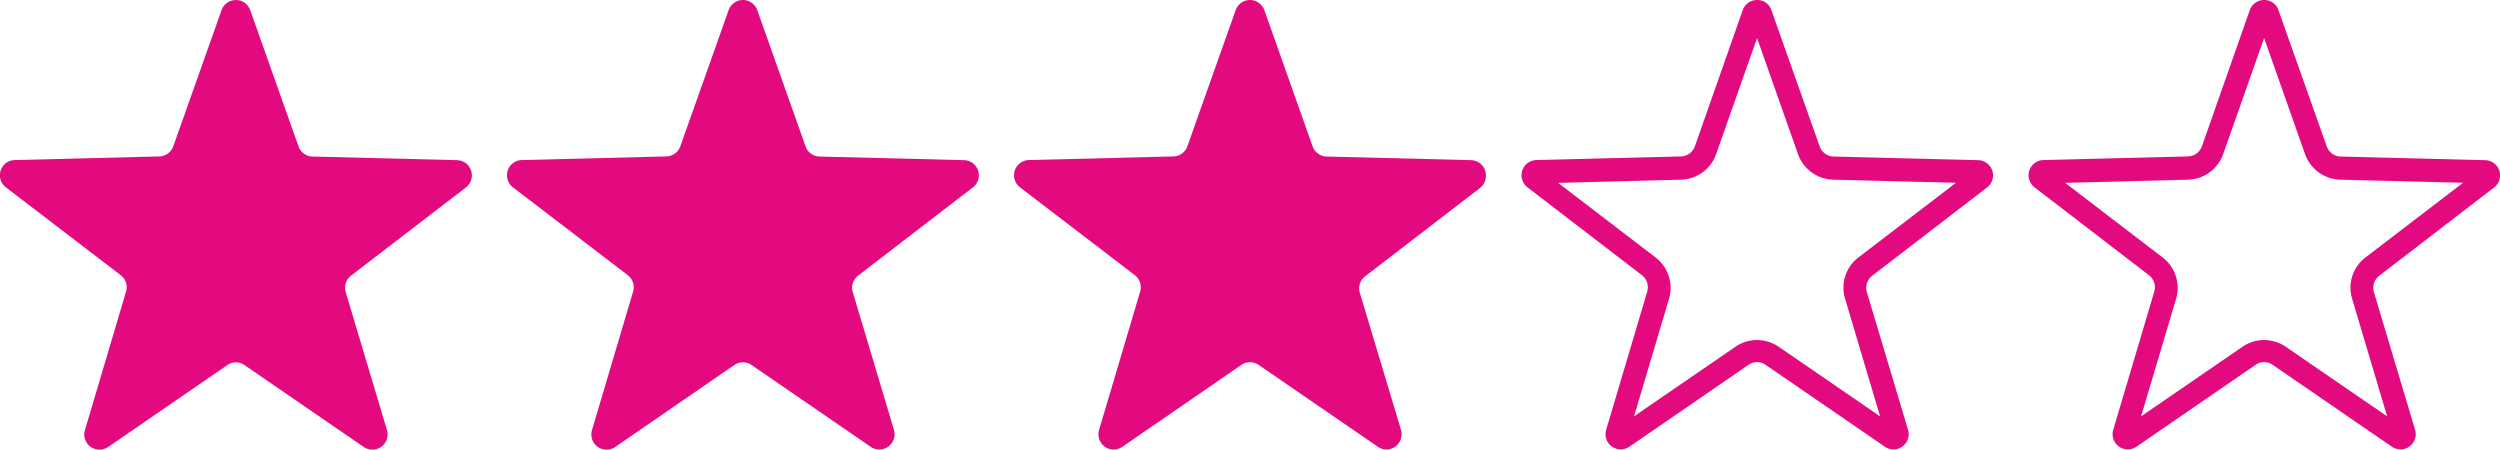 <svg id="レイヤー_1" data-name="レイヤー 1" xmlns="http://www.w3.org/2000/svg" viewBox="0 0 226.8 40.79"><defs><style>.cls-1{fill:#e30a7f;}</style></defs><g id="グループ_642" data-name="グループ 642"><path id="パス_955" data-name="パス 955" class="cls-1" d="M20.1.92a1.38,1.38,0,0,1,2.6,0l4.38,12.36a1.38,1.38,0,0,0,1.26.92l13.12.33a1.38,1.38,0,0,1,.8,2.48L31.85,25a1.38,1.38,0,0,0-.49,1.49L35.1,39A1.38,1.38,0,0,1,33,40.55L22.18,33.12a1.35,1.35,0,0,0-1.56,0L9.81,40.55A1.38,1.38,0,0,1,7.71,39l3.73-12.56A1.39,1.39,0,0,0,11,25L.54,17a1.38,1.38,0,0,1,.8-2.48l13.12-.33a1.38,1.38,0,0,0,1.26-.92Z"/><path id="パス_955-2" data-name="パス 955" class="cls-1" d="M66.1.92A1.38,1.38,0,0,1,67.86.08a1.4,1.4,0,0,1,.84.84l4.38,12.36a1.38,1.38,0,0,0,1.26.92l13.12.33A1.38,1.38,0,0,1,88.8,16,1.4,1.4,0,0,1,88.26,17L77.85,25a1.38,1.38,0,0,0-.49,1.49L81.1,39a1.39,1.39,0,0,1-.93,1.72A1.35,1.35,0,0,1,79,40.54L68.18,33.11a1.39,1.39,0,0,0-1.56,0L55.81,40.55A1.38,1.38,0,0,1,53.71,39l3.73-12.56A1.39,1.39,0,0,0,57,25L46.54,17a1.38,1.38,0,0,1,.8-2.48l13.12-.33a1.38,1.38,0,0,0,1.26-.92Z"/><path id="パス_955-3" data-name="パス 955" class="cls-1" d="M112.1.92a1.38,1.38,0,0,1,1.76-.84,1.4,1.4,0,0,1,.84.84l4.38,12.36a1.38,1.38,0,0,0,1.26.92l13.12.33A1.38,1.38,0,0,1,134.8,16a1.4,1.4,0,0,1-.54,1.06l-10.41,8a1.38,1.38,0,0,0-.49,1.49L127.1,39a1.39,1.39,0,0,1-.93,1.72,1.35,1.35,0,0,1-1.17-.19l-10.82-7.43a1.39,1.39,0,0,0-1.56,0l-10.81,7.44A1.38,1.38,0,0,1,99.71,39l3.73-12.56A1.39,1.39,0,0,0,103,25L92.54,17a1.38,1.38,0,0,1,.8-2.48l13.12-.33a1.38,1.38,0,0,0,1.26-.92Z"/><path id="多角形_31-3" data-name="多角形 31-3" class="cls-1" d="M159.4,3.45,155.68,14a3.48,3.48,0,0,1-3.17,2.3l-11.16.29,8.86,6.78a3.47,3.47,0,0,1,1.21,3.72l-3.18,10.68,9.21-6.32a3.47,3.47,0,0,1,3.9,0l9.21,6.32-3.18-10.69a3.44,3.44,0,0,1,1.21-3.72l8.86-6.78-11.16-.28a3.49,3.49,0,0,1-3.17-2.3L159.4,3.45m0-3.45a1.34,1.34,0,0,1,1.3.92l4.38,12.36a1.38,1.38,0,0,0,1.26.92l13.12.33a1.38,1.38,0,0,1,.8,2.48l-10.41,8a1.38,1.38,0,0,0-.49,1.49L173.1,39a1.38,1.38,0,0,1-2.1,1.53l-10.82-7.43a1.35,1.35,0,0,0-1.56,0l-10.81,7.43a1.38,1.38,0,0,1-2.1-1.53l3.73-12.56A1.39,1.39,0,0,0,149,25l-10.42-8a1.38,1.38,0,0,1,.8-2.48l13.12-.33a1.38,1.38,0,0,0,1.26-.92L158.1.92A1.37,1.37,0,0,1,159.4,0Z"/><path id="多角形_31-4" data-name="多角形 31-4" class="cls-1" d="M205.4,3.45,201.68,14a3.48,3.48,0,0,1-3.17,2.3l-11.16.29,8.86,6.78a3.47,3.47,0,0,1,1.21,3.72l-3.18,10.68,9.21-6.32a3.47,3.47,0,0,1,3.9,0l9.21,6.32-3.18-10.69a3.44,3.44,0,0,1,1.21-3.72l8.86-6.78-11.16-.28a3.49,3.49,0,0,1-3.17-2.3L205.4,3.45m0-3.45a1.34,1.34,0,0,1,1.3.92l4.38,12.36a1.38,1.38,0,0,0,1.26.92l13.12.33a1.38,1.38,0,0,1,.8,2.48l-10.41,8a1.38,1.38,0,0,0-.49,1.49L219.1,39a1.38,1.38,0,0,1-2.1,1.53l-10.82-7.43a1.35,1.35,0,0,0-1.56,0l-10.81,7.43a1.38,1.38,0,0,1-2.1-1.53l3.73-12.56A1.39,1.39,0,0,0,195,25l-10.42-8a1.38,1.38,0,0,1,.8-2.48l13.12-.33a1.38,1.38,0,0,0,1.26-.92L204.1.92A1.37,1.37,0,0,1,205.4,0Z"/></g></svg>